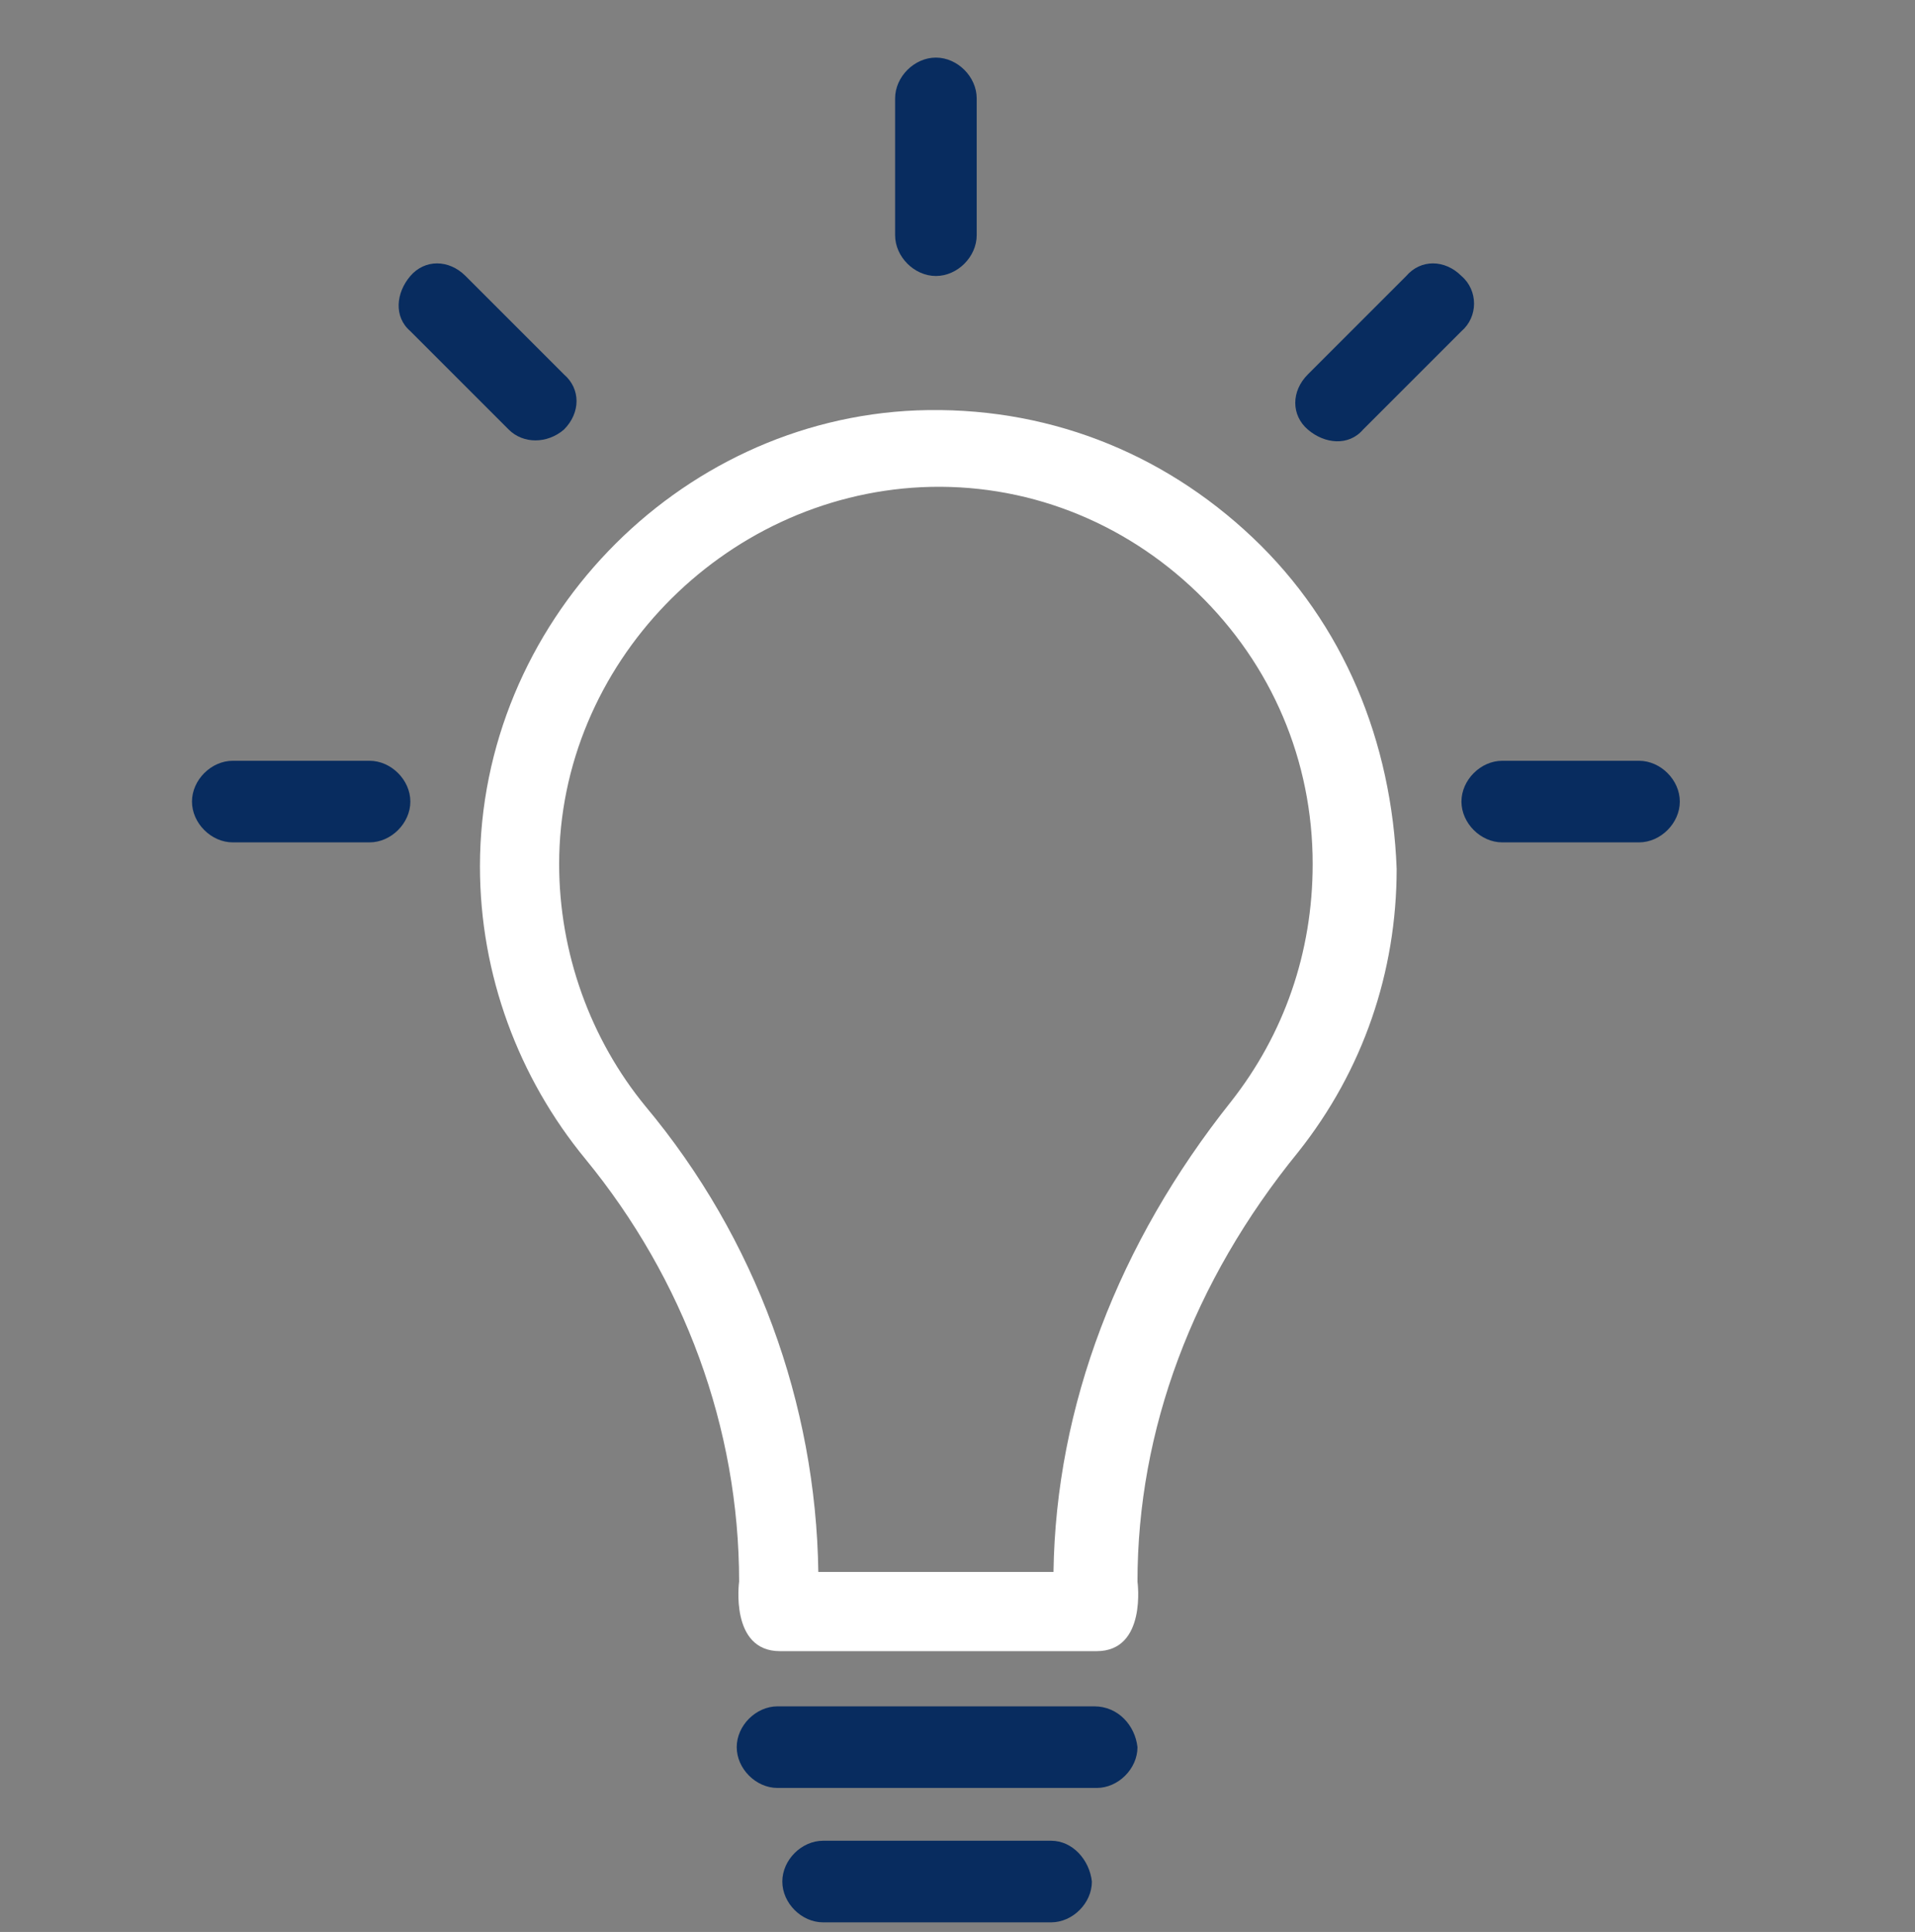 <?xml version="1.0" encoding="utf-8"?>
<!-- Generator: Adobe Illustrator 22.0.1, SVG Export Plug-In . SVG Version: 6.00 Build 0)  -->
<svg version="1.1" id="Camada_1" xmlns="http://www.w3.org/2000/svg" xmlns:xlink="http://www.w3.org/1999/xlink" x="0px" y="0px"
	 viewBox="0 0 79.8 80.5" style="enable-background:new 0 0 79.8 80.5;" xml:space="preserve">
<rect x="0" y="0" width="79.8" height="80.5" fill="#808080" stroke="none"/>
<style type="text/css">
	.st0{fill:#FFFFFF;}
	.st1{fill:#082C5F;}
</style>
<g>
	<path class="st0" d="M52.2,22.4c-3.8-3.6-8.7-5.5-14-5.3C28.2,17.5,20,26,20,36.1c0,4.5,1.6,8.8,4.4,12.2c4.1,5,6.4,11.2,6.4,17.6
		c0,0-0.4,2.9,1.7,2.9h13.2c2.1,0,1.7-2.9,1.7-2.9c0-6.3,2.3-12.5,6.7-17.9c2.7-3.4,4.1-7.5,4.1-11.8C58,30.9,56,26,52.2,22.4
		L52.2,22.4z M51.3,45.9c-4.7,5.9-7.3,12.7-7.4,19.6h-9.8c-0.1-7-2.6-13.9-7.2-19.4c-2.3-2.8-3.6-6.4-3.6-10.1
		c0-8.3,6.8-15.3,15.1-15.7c4.3-0.2,8.4,1.4,11.5,4.4c3.1,3,4.8,7,4.8,11.3C54.7,39.7,53.5,43.1,51.3,45.9z"/>
	<path class="st1" d="M60.9,11.5c-0.7-0.7-1.7-0.7-2.3,0l-4.1,4.1c-0.7,0.7-0.7,1.7,0,2.3c0.7,0.6,1.7,0.7,2.3,0l4.1-4.1
		C61.6,13.2,61.6,12.1,60.9,11.5z"/>
	<path class="st1" d="M45.6,71.1H32.4c-0.9,0-1.7,0.8-1.7,1.7c0,0.9,0.8,1.7,1.7,1.7h13.3c0.9,0,1.7-0.8,1.7-1.7
		C47.3,71.9,46.6,71.1,45.6,71.1z"/>
	<path class="st1" d="M43.8,76.7h-9.5c-0.9,0-1.7,0.8-1.7,1.7c0,0.9,0.8,1.7,1.7,1.7h9.5c0.9,0,1.7-0.8,1.7-1.7
		C45.4,77.5,44.7,76.7,43.8,76.7z"/>
	<path class="st1" d="M39,11.5c0.9,0,1.7-0.8,1.7-1.7V4.1c0-0.9-0.8-1.7-1.7-1.7s-1.7,0.8-1.7,1.7v5.7C37.3,10.7,38.1,11.5,39,11.5z
		"/>
	<path class="st1" d="M23.5,17.9c0.7-0.7,0.7-1.7,0-2.3l-4.1-4.1c-0.7-0.7-1.7-0.7-2.3,0c-0.6,0.7-0.7,1.7,0,2.3l4.1,4.1
		C21.8,18.5,22.8,18.5,23.5,17.9z"/>
	<path class="st1" d="M68.3,31.7h-5.7c-0.9,0-1.7,0.8-1.7,1.7c0,0.9,0.8,1.7,1.7,1.7h5.7c0.9,0,1.7-0.8,1.7-1.7
		C70,32.5,69.2,31.7,68.3,31.7z"/>
	<path class="st1" d="M15.4,31.7H9.7c-0.9,0-1.7,0.8-1.7,1.7c0,0.9,0.8,1.7,1.7,1.7h5.7c0.9,0,1.7-0.8,1.7-1.7
		C17.1,32.5,16.3,31.7,15.4,31.7z"/>
</g>
</svg>
